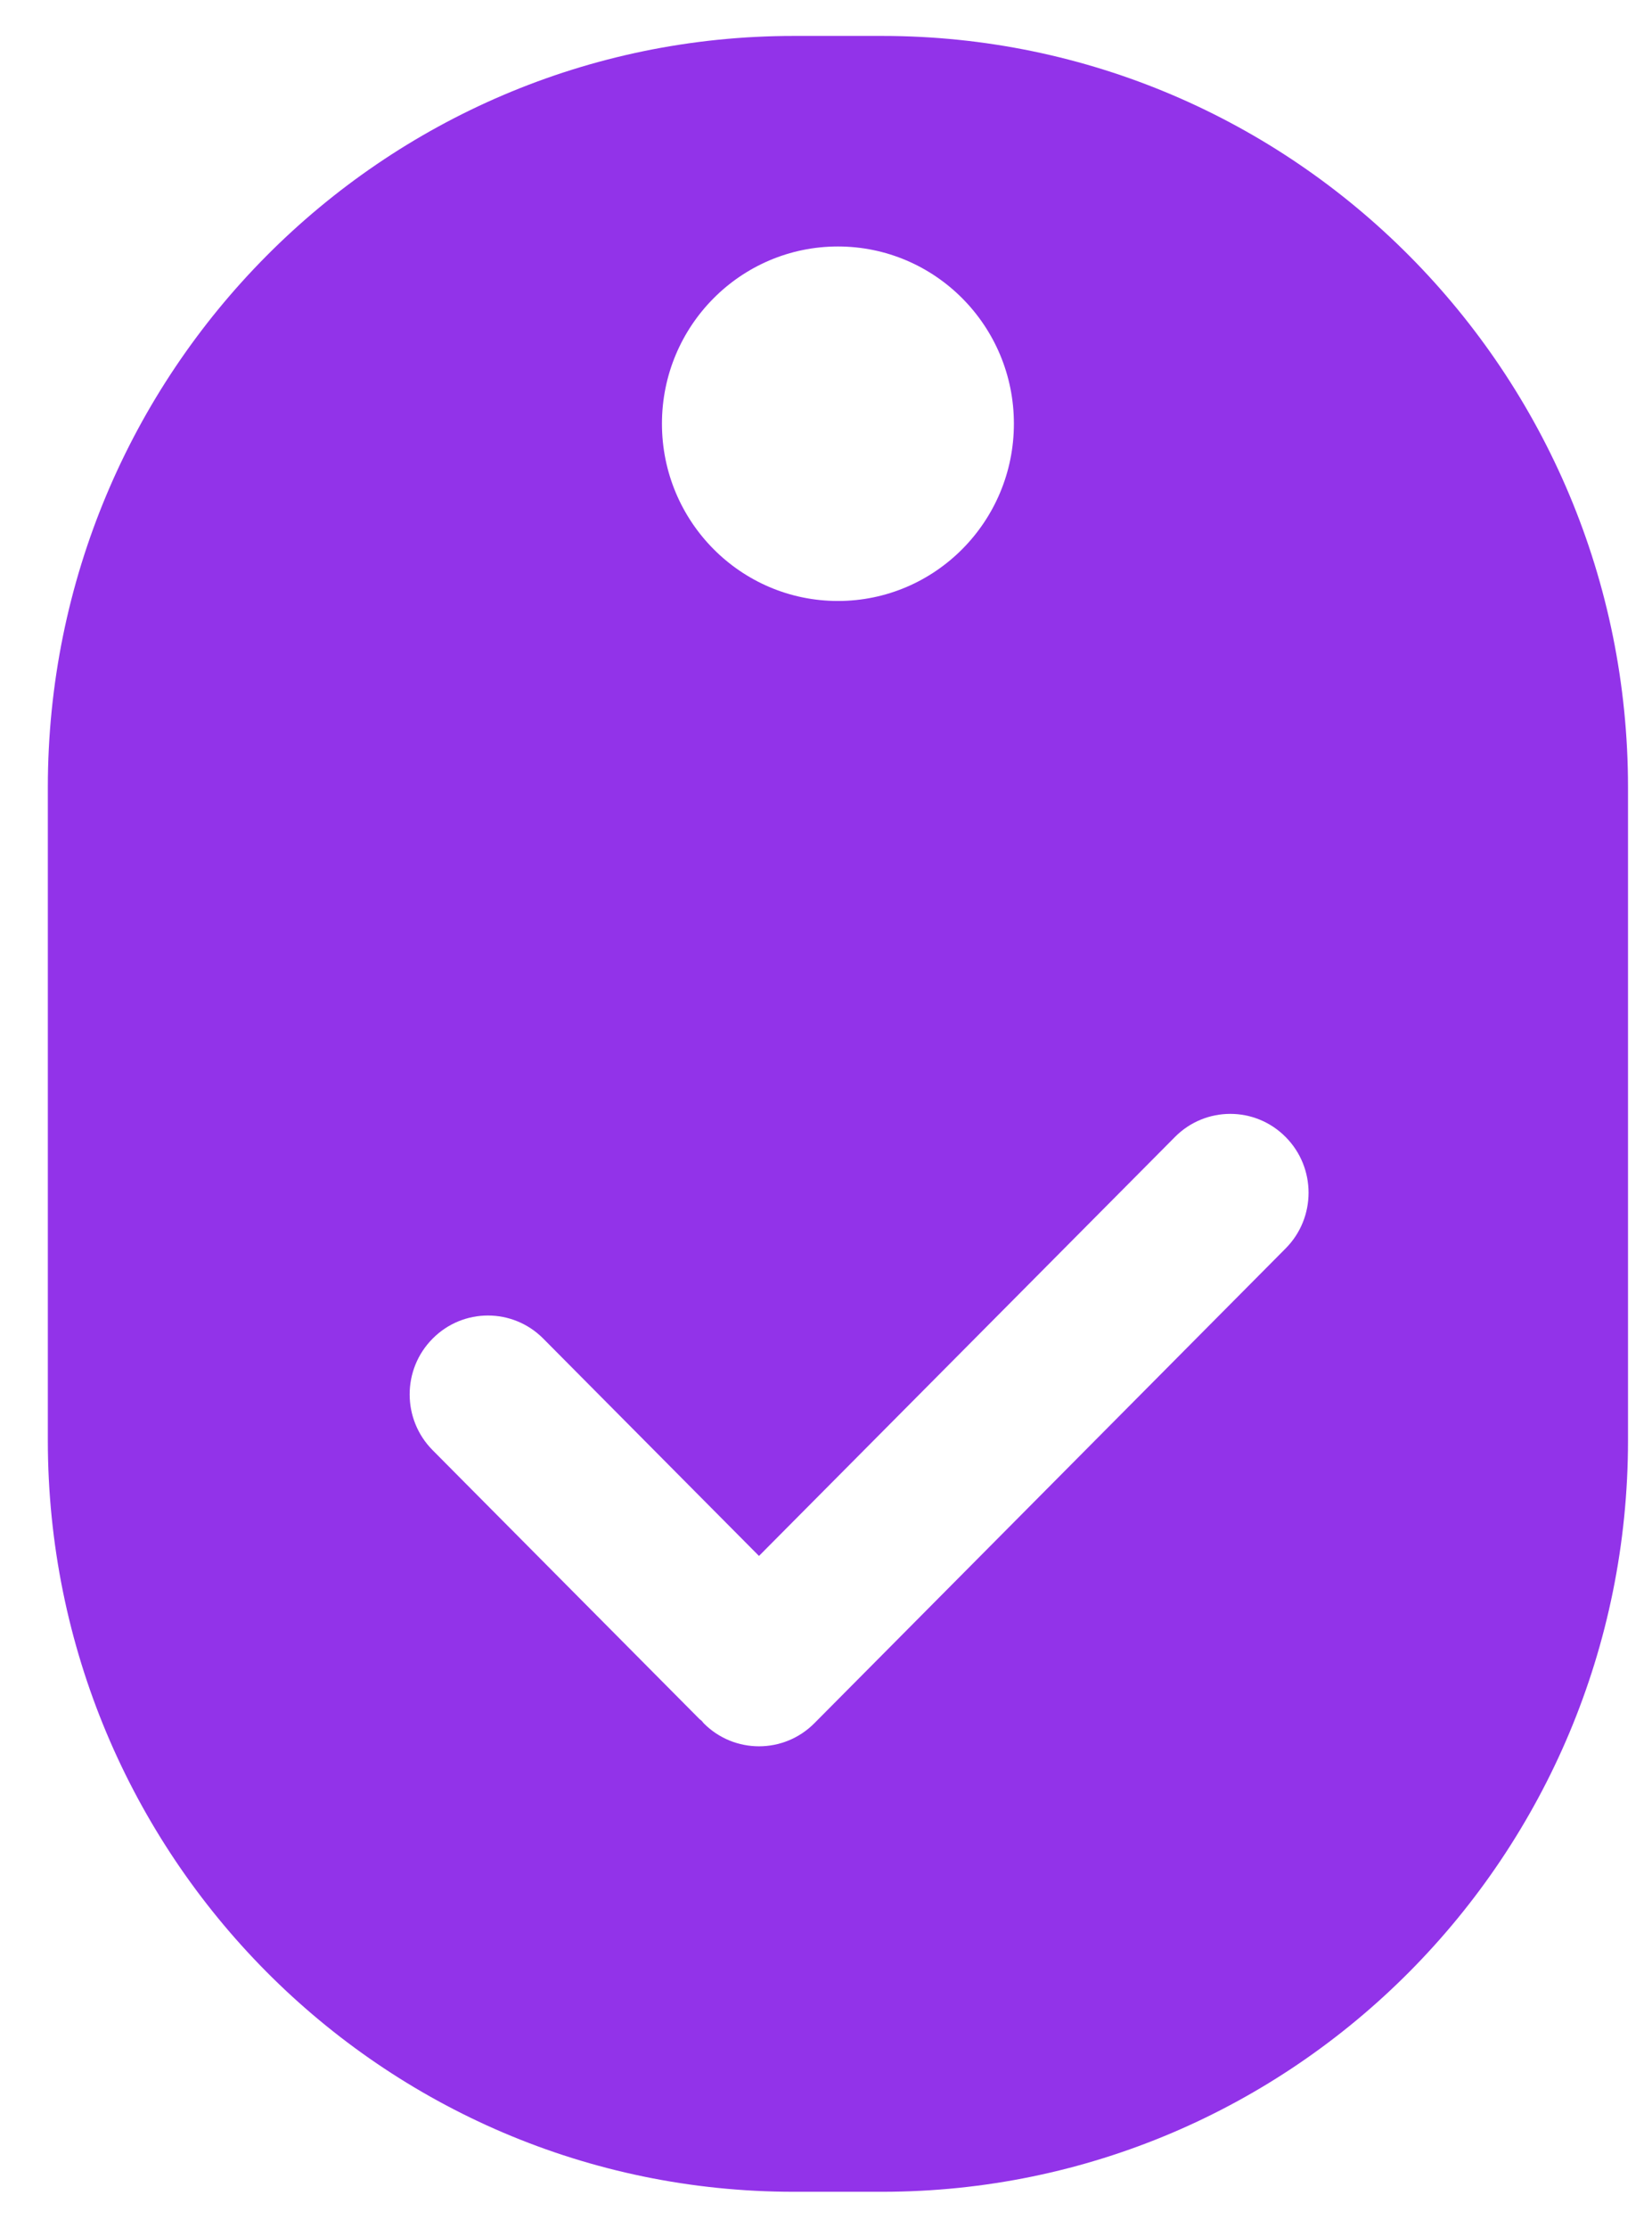<svg width="23" height="31" viewBox="0 0 23 31" fill="none" xmlns="http://www.w3.org/2000/svg">
<g clip-path="url(#clip0_14471_9870)">
<path d="M12.28 0.5H11.052C5.316 0.5 0.666 5.182 0.666 10.957V20.043C0.666 25.818 5.316 30.5 11.052 30.5H12.28C18.016 30.5 22.666 25.818 22.666 20.043V10.957C22.666 5.182 18.016 0.5 12.28 0.5ZM11.666 3.43C13.019 3.43 14.116 4.534 14.116 5.896C14.116 7.258 13.019 8.363 11.666 8.363C10.313 8.363 9.216 7.258 9.216 5.896C9.216 4.534 10.313 3.43 11.666 3.43ZM17.899 17.373L11.338 23.98C11.125 24.194 10.846 24.301 10.567 24.301C10.289 24.301 10.009 24.194 9.797 23.98C9.787 23.97 9.78 23.958 9.771 23.948C9.761 23.938 9.749 23.931 9.739 23.922L6.023 20.18C5.597 19.751 5.597 19.056 6.023 18.628C6.448 18.199 7.139 18.199 7.564 18.628L10.567 21.652L16.358 15.822C16.783 15.393 17.474 15.393 17.899 15.822C18.325 16.25 18.325 16.945 17.899 17.373Z" fill="#9233E9"/>
</g>
<defs>
<clipPath id="clip0_14471_9870">
<rect width="22" height="30" fill="white" transform="translate(0.666 0.5)"/>
</clipPath>
</defs>
</svg>
